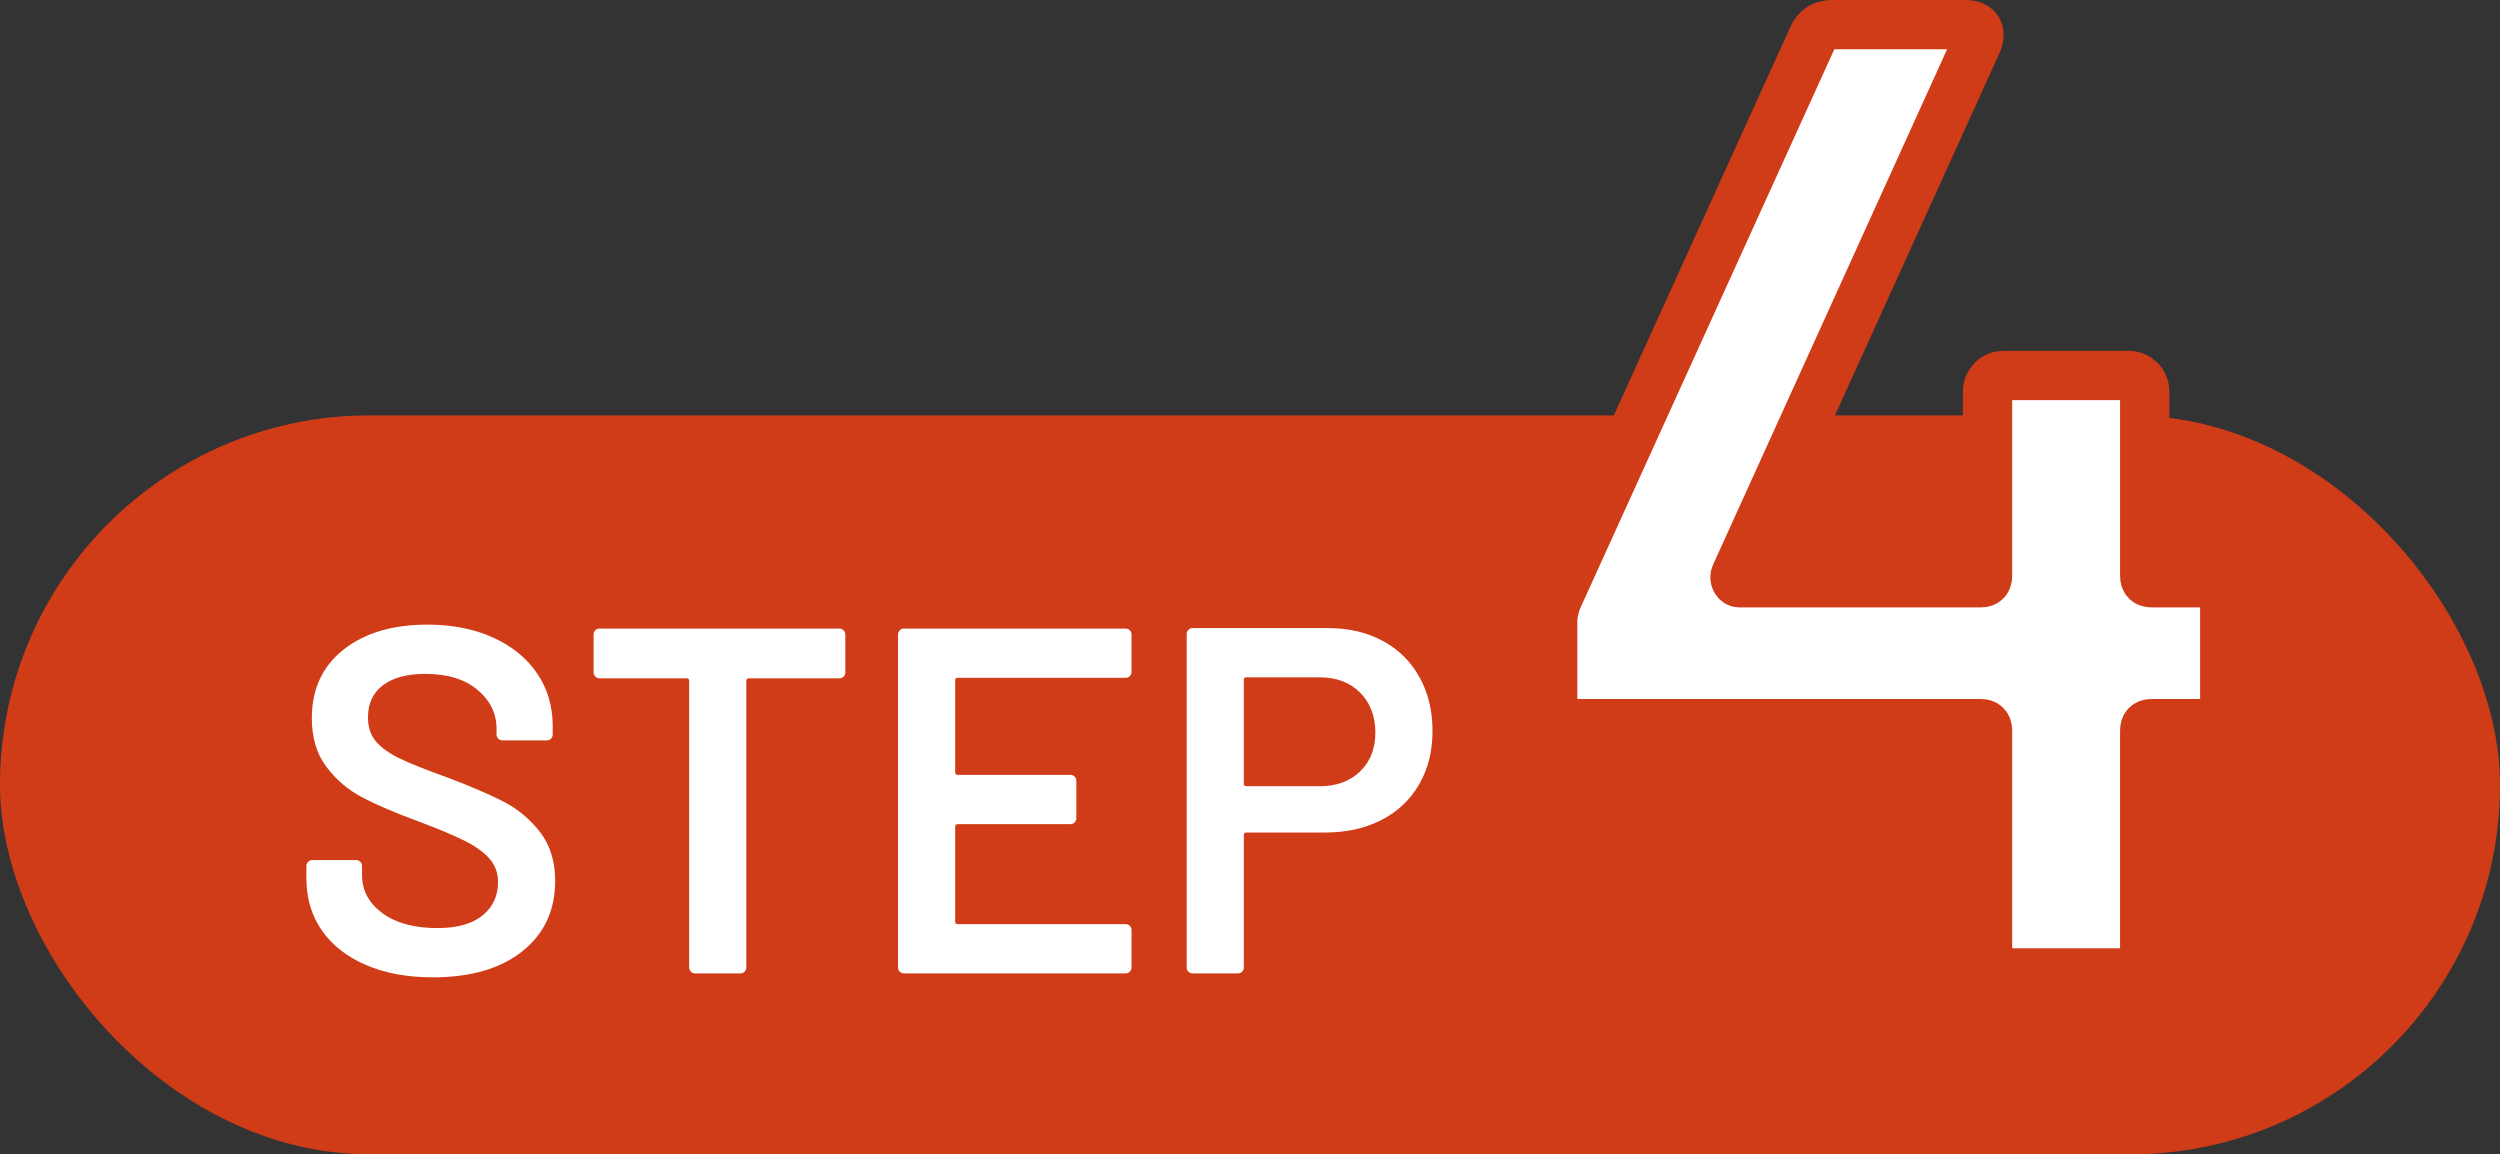 <?xml version="1.0" encoding="UTF-8"?><svg id="_レイヤー_2" xmlns="http://www.w3.org/2000/svg" viewBox="0 0 203 93.73"><rect x="0" y="0" width="203" height="93.73" fill="#333333" stroke="none"/><defs><style>.cls-1{stroke:#d13c18;stroke-miterlimit:10;stroke-width:4px;}.cls-1,.cls-2{fill:#fff;}.cls-3{fill:#d13c18;}.cls-3,.cls-2{stroke-width:0px;}</style></defs><g id="object"><rect class="cls-3" x="0" y="33.73" width="203" height="60" rx="30" ry="30"/><path class="cls-1" d="m180.26,47.71c.26.26.39.57.39.93v8.8c0,.37-.13.68-.39.94-.26.26-.57.38-.94.38h-4.62c-.37,0-.55.18-.55.55v18.37c0,.37-.13.68-.38.94-.26.26-.57.38-.94.38h-10.12c-.37,0-.68-.13-.94-.38-.26-.26-.38-.57-.38-.94v-18.37c0-.37-.18-.55-.55-.55h-33.44c-.37,0-.68-.13-.94-.38-.26-.26-.38-.57-.38-.94v-7.04c0-.44.11-.99.33-1.65L147.21,2.99c.29-.66.81-.99,1.54-.99h10.78c.51,0,.86.13,1.04.38.18.26.17.64-.06,1.16l-19.58,43.12c-.07.15-.07.29,0,.44.07.15.18.22.33.22h19.58c.37,0,.55-.18.55-.55v-14.96c0-.37.13-.68.38-.94s.57-.38.94-.38h10.12c.37,0,.68.13.94.38.26.26.38.57.38.94v14.96c0,.37.18.55.55.55h4.62c.37,0,.68.13.94.38Z"/><path class="cls-2" d="m29.72,78.36c-1.55-.67-2.74-1.6-3.58-2.8-.84-1.2-1.26-2.61-1.26-4.24v-1c0-.13.05-.25.14-.34.09-.09.21-.14.34-.14h3.56c.13,0,.25.05.34.14s.14.21.14.34v.76c0,1.23.55,2.25,1.64,3.06,1.09.81,2.59,1.22,4.48,1.22,1.63,0,2.85-.35,3.68-1.04.83-.69,1.24-1.59,1.24-2.68,0-.75-.23-1.38-.68-1.9-.45-.52-1.1-.99-1.94-1.42s-2.1-.96-3.78-1.6c-1.89-.69-3.43-1.35-4.6-1.96-1.17-.61-2.15-1.45-2.94-2.5-.79-1.05-1.18-2.37-1.18-3.94,0-2.35.85-4.2,2.56-5.56,1.71-1.36,3.99-2.04,6.84-2.04,2,0,3.77.35,5.3,1.04,1.53.69,2.73,1.66,3.58,2.9.85,1.24,1.28,2.67,1.28,4.3v.68c0,.13-.05.25-.14.34-.09.09-.21.14-.34.14h-3.6c-.13,0-.25-.05-.34-.14s-.14-.21-.14-.34v-.44c0-1.25-.51-2.31-1.54-3.18-1.03-.87-2.45-1.3-4.26-1.3-1.47,0-2.61.31-3.42.92-.81.61-1.22,1.48-1.22,2.6,0,.8.21,1.45.64,1.96.43.51,1.07.97,1.92,1.38.85.41,2.17.94,3.96,1.58,1.89.72,3.41,1.37,4.54,1.96,1.13.59,2.11,1.41,2.92,2.46.81,1.05,1.22,2.37,1.22,3.94,0,2.4-.89,4.31-2.66,5.72s-4.19,2.12-7.26,2.12c-2.08,0-3.89-.33-5.44-1Z"/><path class="cls-2" d="m68.5,51.18c.09.09.14.21.14.34v3.08c0,.13-.05.25-.14.34-.09.09-.21.14-.34.14h-7.36c-.13,0-.2.07-.2.2v23.28c0,.13-.05.25-.14.34-.09.09-.21.14-.34.14h-3.68c-.13,0-.25-.05-.34-.14s-.14-.21-.14-.34v-23.28c0-.13-.07-.2-.2-.2h-7.08c-.13,0-.25-.05-.34-.14-.09-.09-.14-.21-.14-.34v-3.08c0-.13.05-.25.14-.34s.21-.14.34-.14h19.48c.13,0,.25.05.34.14Z"/><path class="cls-2" d="m91.74,54.9c-.09.09-.21.14-.34.14h-13.64c-.13,0-.2.07-.2.2v7.48c0,.13.07.2.2.2h9.16c.13,0,.25.05.34.14.09.09.14.21.14.34v3.04c0,.13-.05.25-.14.34s-.21.14-.34.14h-9.16c-.13,0-.2.07-.2.2v7.72c0,.13.07.2.2.2h13.64c.13,0,.25.05.34.14.09.09.14.21.14.34v3.04c0,.13-.05.25-.14.34-.09.09-.21.14-.34.14h-18c-.13,0-.25-.05-.34-.14s-.14-.21-.14-.34v-27.04c0-.13.05-.25.14-.34.09-.09.21-.14.34-.14h18c.13,0,.25.05.34.14.09.09.14.21.14.34v3.04c0,.13-.05.25-.14.34Z"/><path class="cls-2" d="m112.28,52.04c1.28.69,2.27,1.67,2.98,2.94.71,1.27,1.06,2.73,1.06,4.38s-.36,3.07-1.08,4.32c-.72,1.25-1.74,2.22-3.06,2.9s-2.85,1.02-4.58,1.02h-6.4c-.13,0-.2.07-.2.2v10.76c0,.13-.05.25-.14.34s-.21.14-.34.14h-3.68c-.13,0-.25-.05-.34-.14-.09-.09-.14-.21-.14-.34v-27.08c0-.13.05-.25.14-.34s.21-.14.34-.14h11c1.68,0,3.16.35,4.44,1.04Zm-1.84,10.6c.83-.8,1.24-1.85,1.24-3.16s-.41-2.41-1.24-3.24c-.83-.83-1.92-1.24-3.28-1.24h-5.96c-.13,0-.2.07-.2.2v8.44c0,.13.07.2.2.2h5.96c1.36,0,2.45-.4,3.28-1.2Z"/></g></svg>